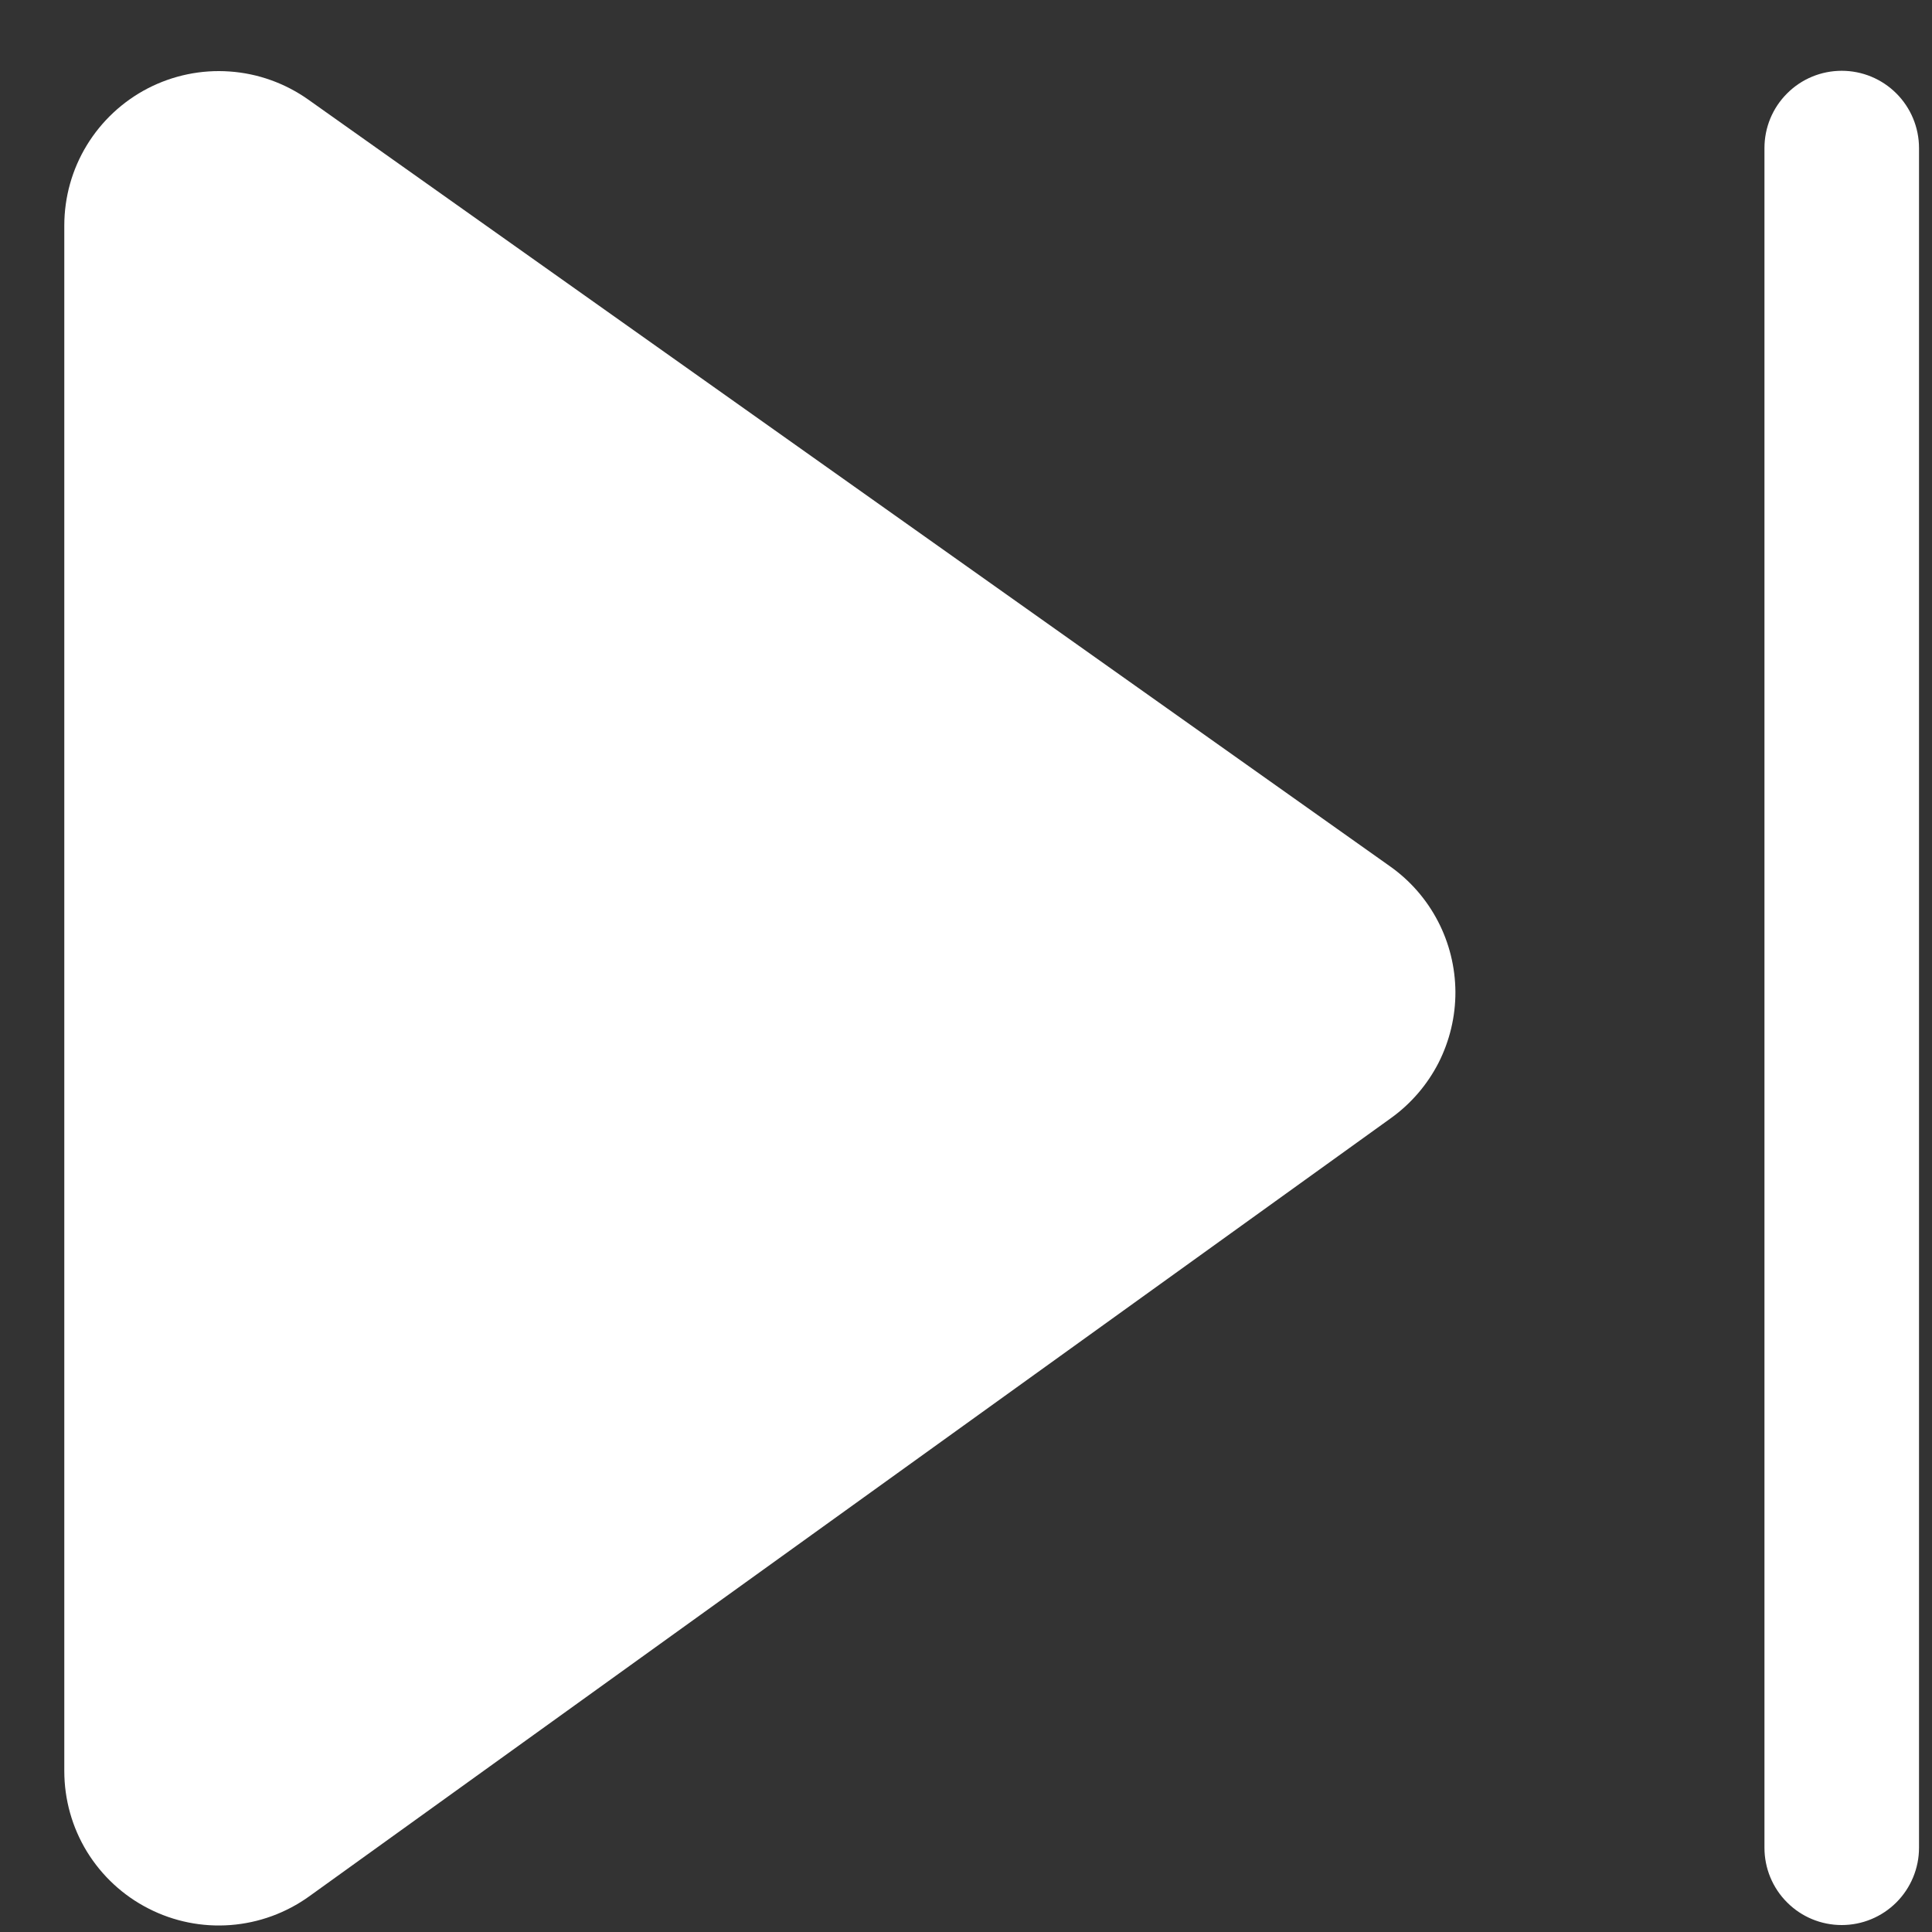 <svg width="25" height="25" viewBox="0 0 25 25" fill="none" xmlns="http://www.w3.org/2000/svg">
<rect x="0" y="0" width="25" height="25" fill="#333333" stroke="none"/>
<path id="Next" d="M0.832 2.919C0.832 2.553 0.932 2.193 1.123 1.88C1.314 1.567 1.587 1.312 1.913 1.143C2.239 0.975 2.605 0.899 2.971 0.925C3.336 0.95 3.688 1.076 3.988 1.288L17.988 11.211C18.248 11.395 18.46 11.638 18.607 11.921C18.754 12.203 18.831 12.517 18.833 12.835C18.834 13.154 18.759 13.468 18.615 13.752C18.47 14.035 18.26 14.28 18.002 14.466L4.002 24.538C3.703 24.753 3.351 24.882 2.983 24.91C2.616 24.938 2.248 24.864 1.921 24.696C1.593 24.529 1.318 24.274 1.125 23.96C0.933 23.646 0.832 23.285 0.832 22.916V2.919ZM24.832 1.916C24.832 1.65 24.726 1.396 24.539 1.209C24.351 1.021 24.097 0.916 23.832 0.916C23.566 0.916 23.312 1.021 23.125 1.209C22.937 1.396 22.832 1.65 22.832 1.916V23.91C22.832 24.175 22.937 24.43 23.125 24.617C23.312 24.805 23.566 24.91 23.832 24.91C24.097 24.91 24.351 24.805 24.539 24.617C24.726 24.43 24.832 24.175 24.832 23.91V1.916Z" fill="white"/>
</svg>
